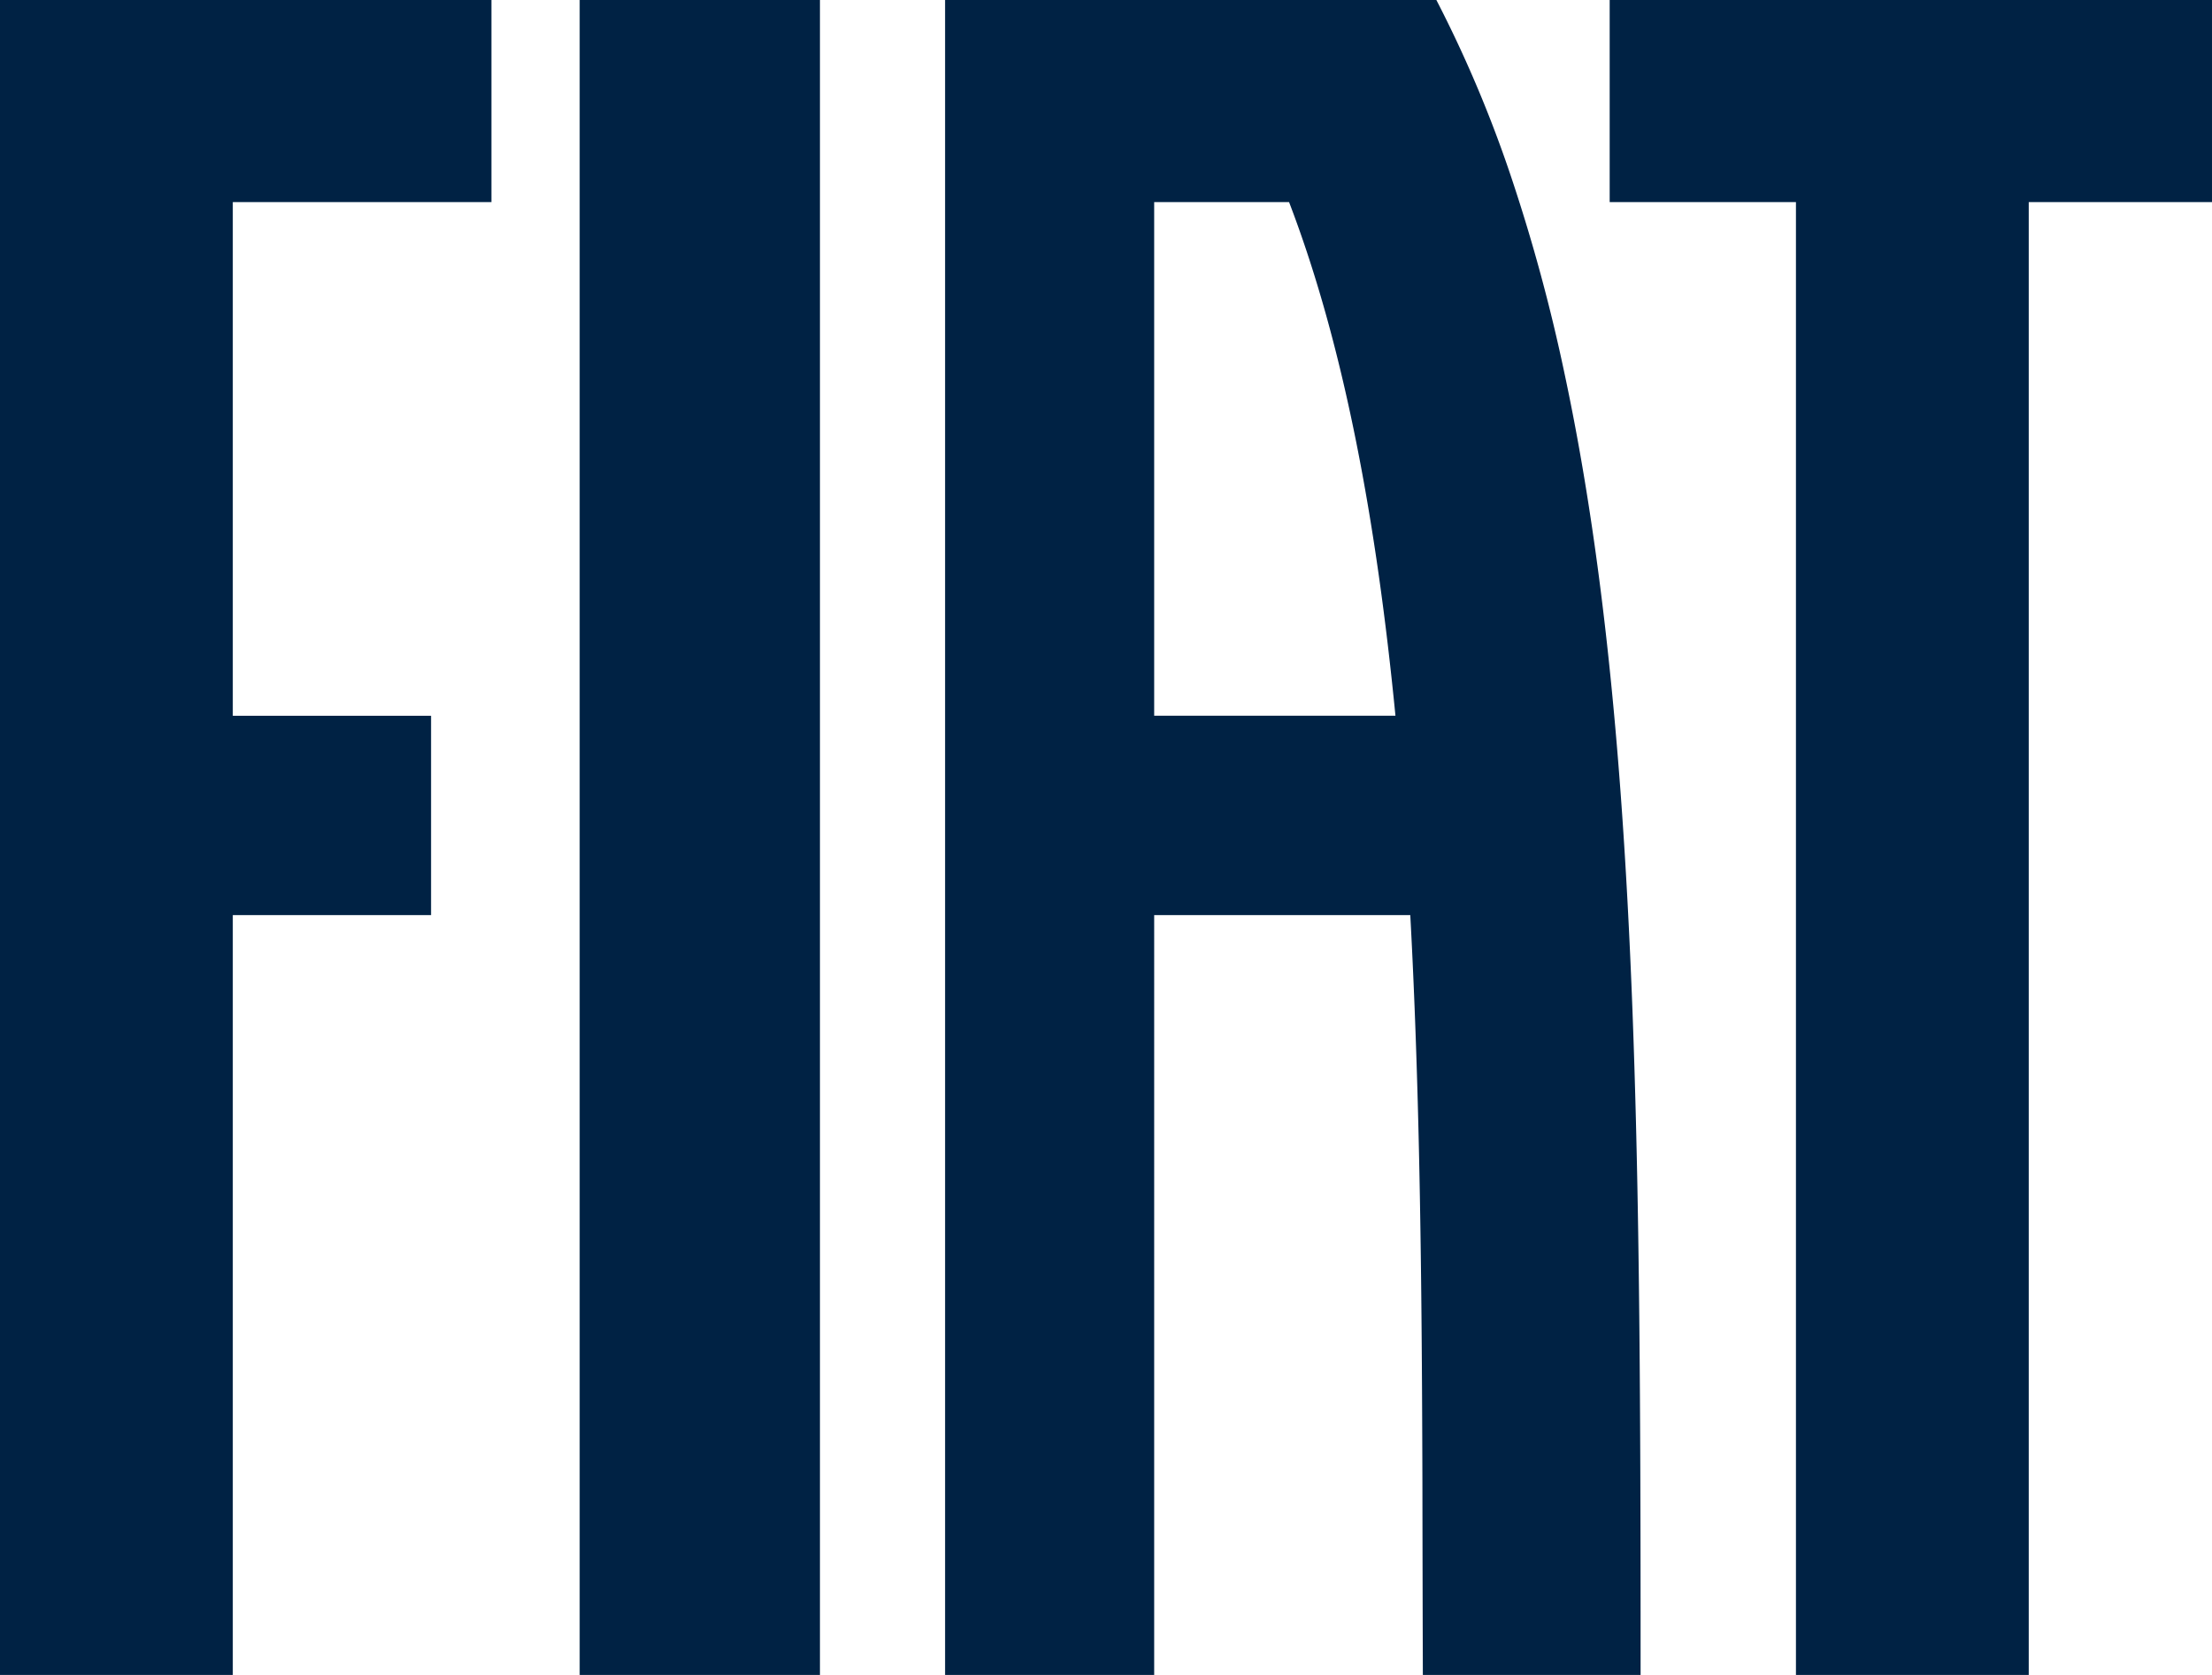 <?xml version="1.0" encoding="UTF-8" standalone="no"?>
<svg
   id="FIAT"
   viewBox="0 0 555.613 420.698"
   version="1.1"
   width="555.613"
   height="420.698"
   xmlns="http://www.w3.org/2000/svg"
   xmlns:svg="http://www.w3.org/2000/svg"
   xmlns:rdf="http://www.w3.org/1999/02/22-rdf-syntax-ns#"
   xmlns:cc="http://creativecommons.org/ns#"
   xmlns:dc="http://purl.org/dc/elements/1.1/">
  <defs
     id="defs1" />
  <title
     id="title1">FIAT-LOGO</title>
  <path
     d="m 145.605,0 h 60.351 v 420.698 h -60.351 z m 258.715,0 v 50.761 h 46.789 v 369.938 h 58.473 V 50.761 h 46.03 V 0 Z M 0,420.698 H 58.475 V 229.84 h 49.801 v -50.065 h -49.801 V 50.761 h 64.967 V 0 H 0 Z M 412.072,393.14 q 0.019,13.829 0.015,27.558 h -54.695 q -0.072,-23.873 -0.108,-47.982 c -0.045,-16.048 -0.121,-32.123 -0.294,-48.144 -0.345,-32.01 -1.08,-63.895 -2.753,-94.732 h -64.329 V 420.698 H 237.388 V 0 h 123.402 a 314.792,314.792 0 0 1 18.956,44.957 441.49,441.49 0 0 1 13.197,48.707 c 3.585,16.748 6.435,34.017 8.726,51.589 2.291,17.566 4.034,35.539 5.38,53.672 1.346,18.124 2.305,36.562 3.002,55.018 0.697,18.437 1.142,37.137 1.433,55.695 0.291,18.513 0.437,37.322 0.514,55.765 q 0.058,13.904 0.073,27.739 z M 350.511,179.774 c -4.7,-48.102 -12.762,-92.624 -26.722,-129.014 h -33.882 v 129.014 z"
     id="path1"
     style="fill:#002244;fill-opacity:1" />
</svg>
